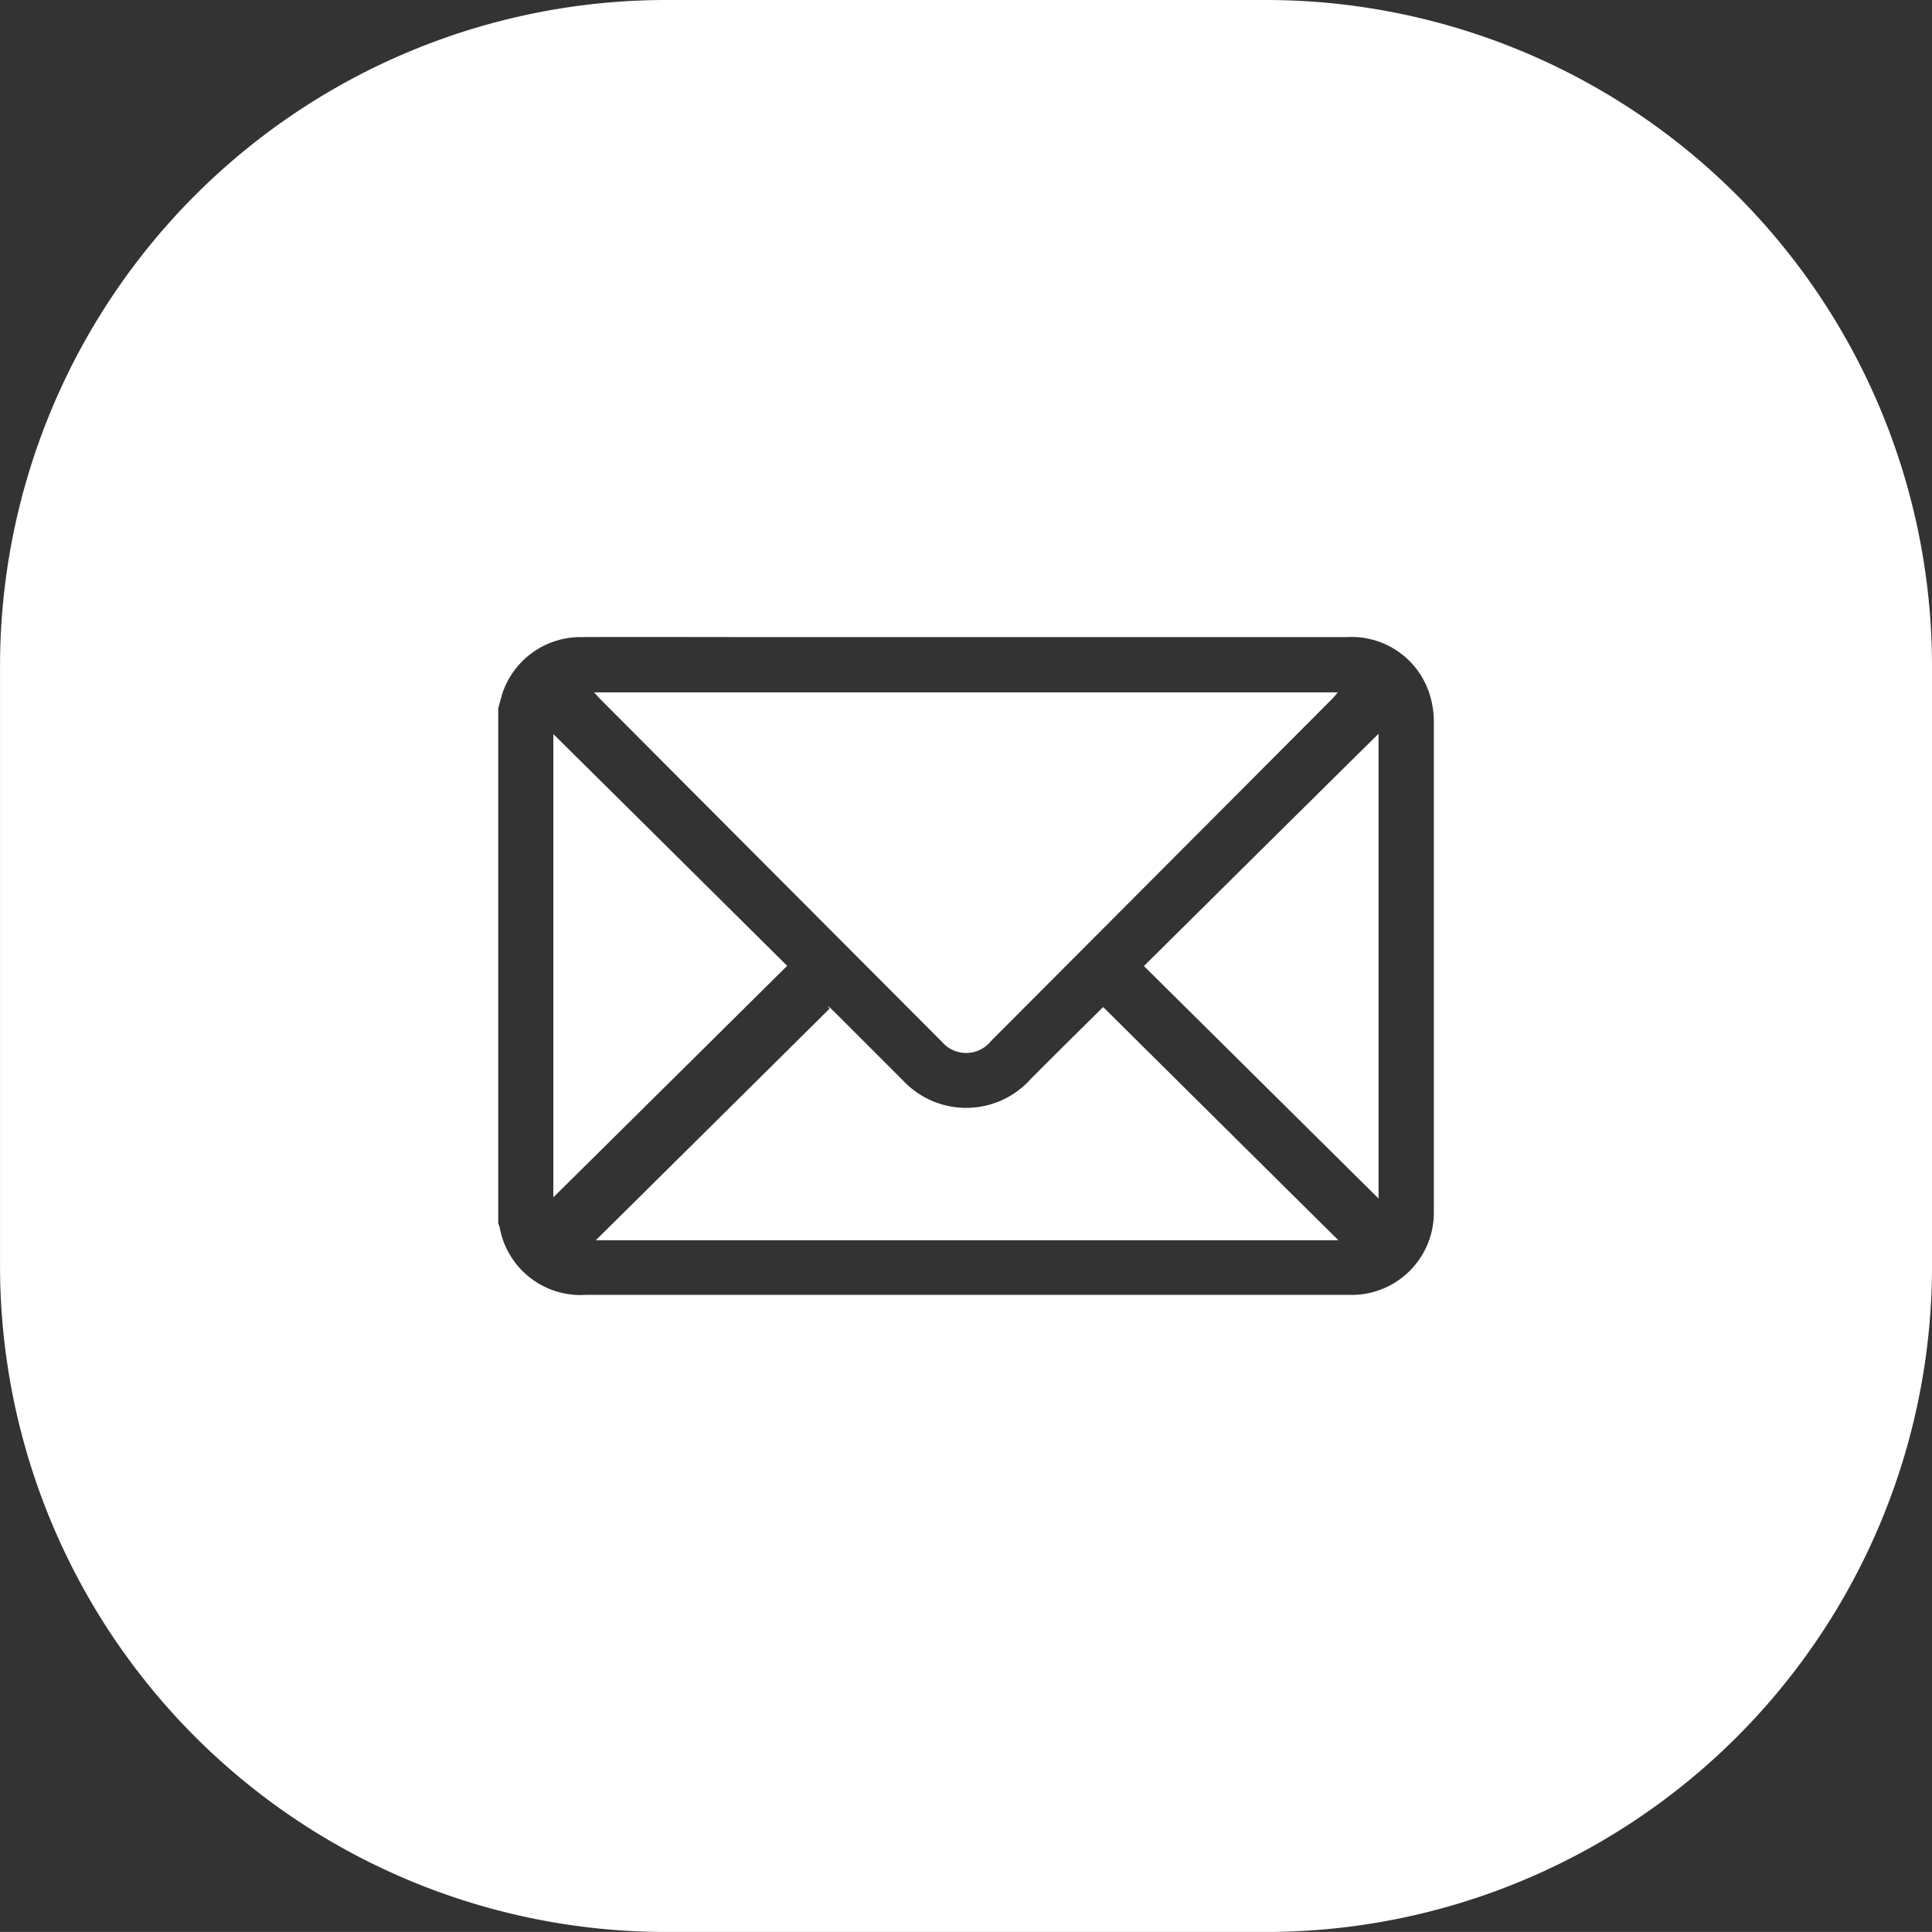 <svg xmlns="http://www.w3.org/2000/svg" width="62.586" height="62.585" viewBox="0 0 62.586 62.585">
  <rect x="0" y="0" width="62.586" height="62.585" fill="#333333" stroke="none"/>
  <path id="email" d="M1545.153,2747.047c-2.522,2.5-5.064,5.016-7.575,7.5v-15.007C1540.085,2742.018,1542.619,2744.536,1545.153,2747.047Zm5,2.445a1.031,1.031,0,0,0,1.606-.012q5.526-5.538,11.053-11.085c.061-.061.109-.125.178-.206h-24.092c.085.093.141.157.2.218Q1544.622,2743.951,1550.149,2749.492Zm2.857,1.259a2.808,2.808,0,0,1-4.116,0q-1.1-1.1-2.2-2.2c-.073-.073-.154-.141-.23-.214l.06.1q-3.783,3.753-7.57,7.5h24.055c-2.571-2.546-5.093-5.048-7.619-7.554C1554.612,2749.149,1553.805,2749.948,1553.006,2750.751Zm11.3,3.834v-15.056q-3.777,3.734-7.6,7.526Zm17.93-17.244v19.423a21.579,21.579,0,0,1-21.582,21.581h-19.422a21.582,21.582,0,0,1-21.582-21.581v-19.423a21.585,21.585,0,0,1,21.582-21.581h19.422A21.582,21.582,0,0,1,1582.239,2737.341Zm-16.138,17.6q0-7.887,0-15.774a3.028,3.028,0,0,0-.1-.787,2.65,2.65,0,0,0-2.712-1.982h-19.261c-1.856,0-3.708-.008-5.565,0a2.672,2.672,0,0,0-2.538,1.828c-.048.157-.089.319-.133.48v16.7a.48.48,0,0,1,.044.1,2.663,2.663,0,0,0,2.809,2.2h24.677A2.665,2.665,0,0,0,1566.1,2754.94Z" transform="translate(-1519.653 -2715.76)" fill="#fff"/>
</svg>
